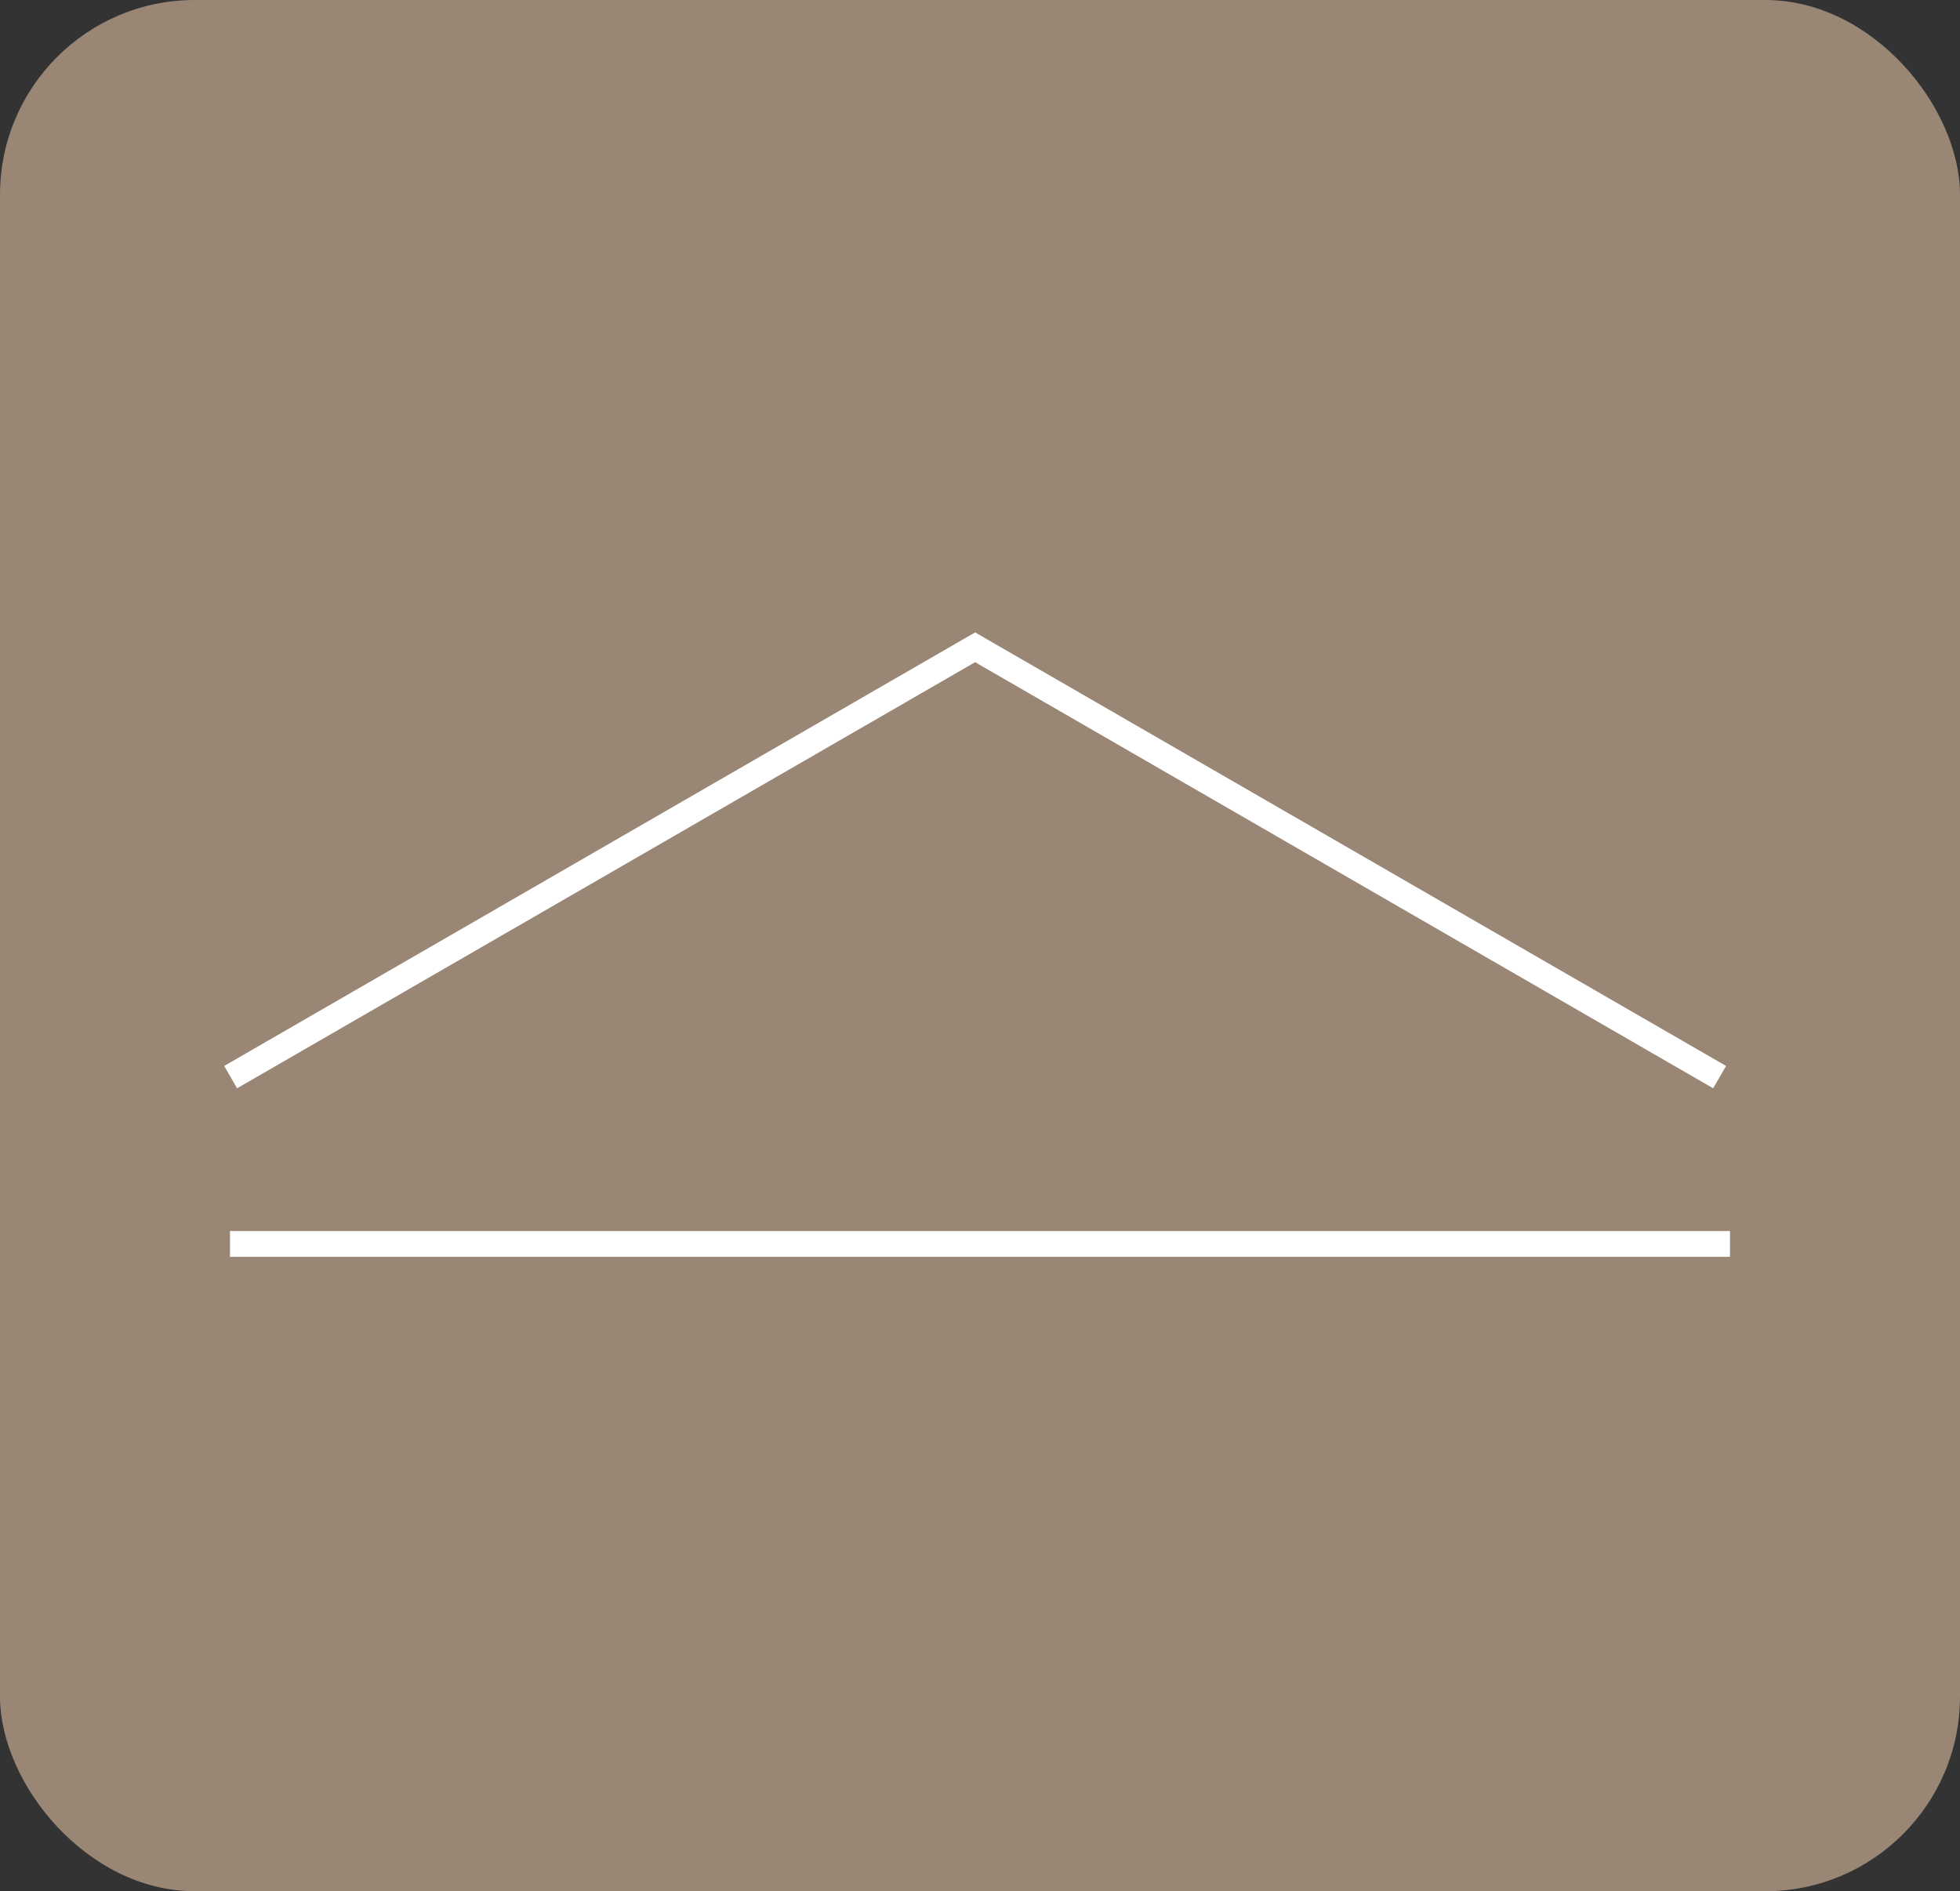 <svg xmlns="http://www.w3.org/2000/svg" width="114" height="110" viewBox="0 0 114 110"><rect x="0" y="0" width="114" height="110" fill="#333333" stroke="none"/><defs><style>.cls-1{fill:#998675;}.cls-1,.cls-2{isolation:isolate;}.cls-2{fill:none;stroke:#fff;stroke-miterlimit:10;stroke-width:1.5px;}</style></defs><title>アセット 2</title><g id="レイヤー_2" data-name="レイヤー 2"><g id="レイヤー_1-2" data-name="レイヤー 1"><rect class="cls-1" width="114" height="110" rx="11.325"/><g id="main_img" data-name="main img"><polyline class="cls-2" points="100.018 62.649 56.716 37.649 13.415 62.649"/><line class="cls-2" x1="13.377" y1="72.352" x2="100.622" y2="72.352"/></g></g></g></svg>